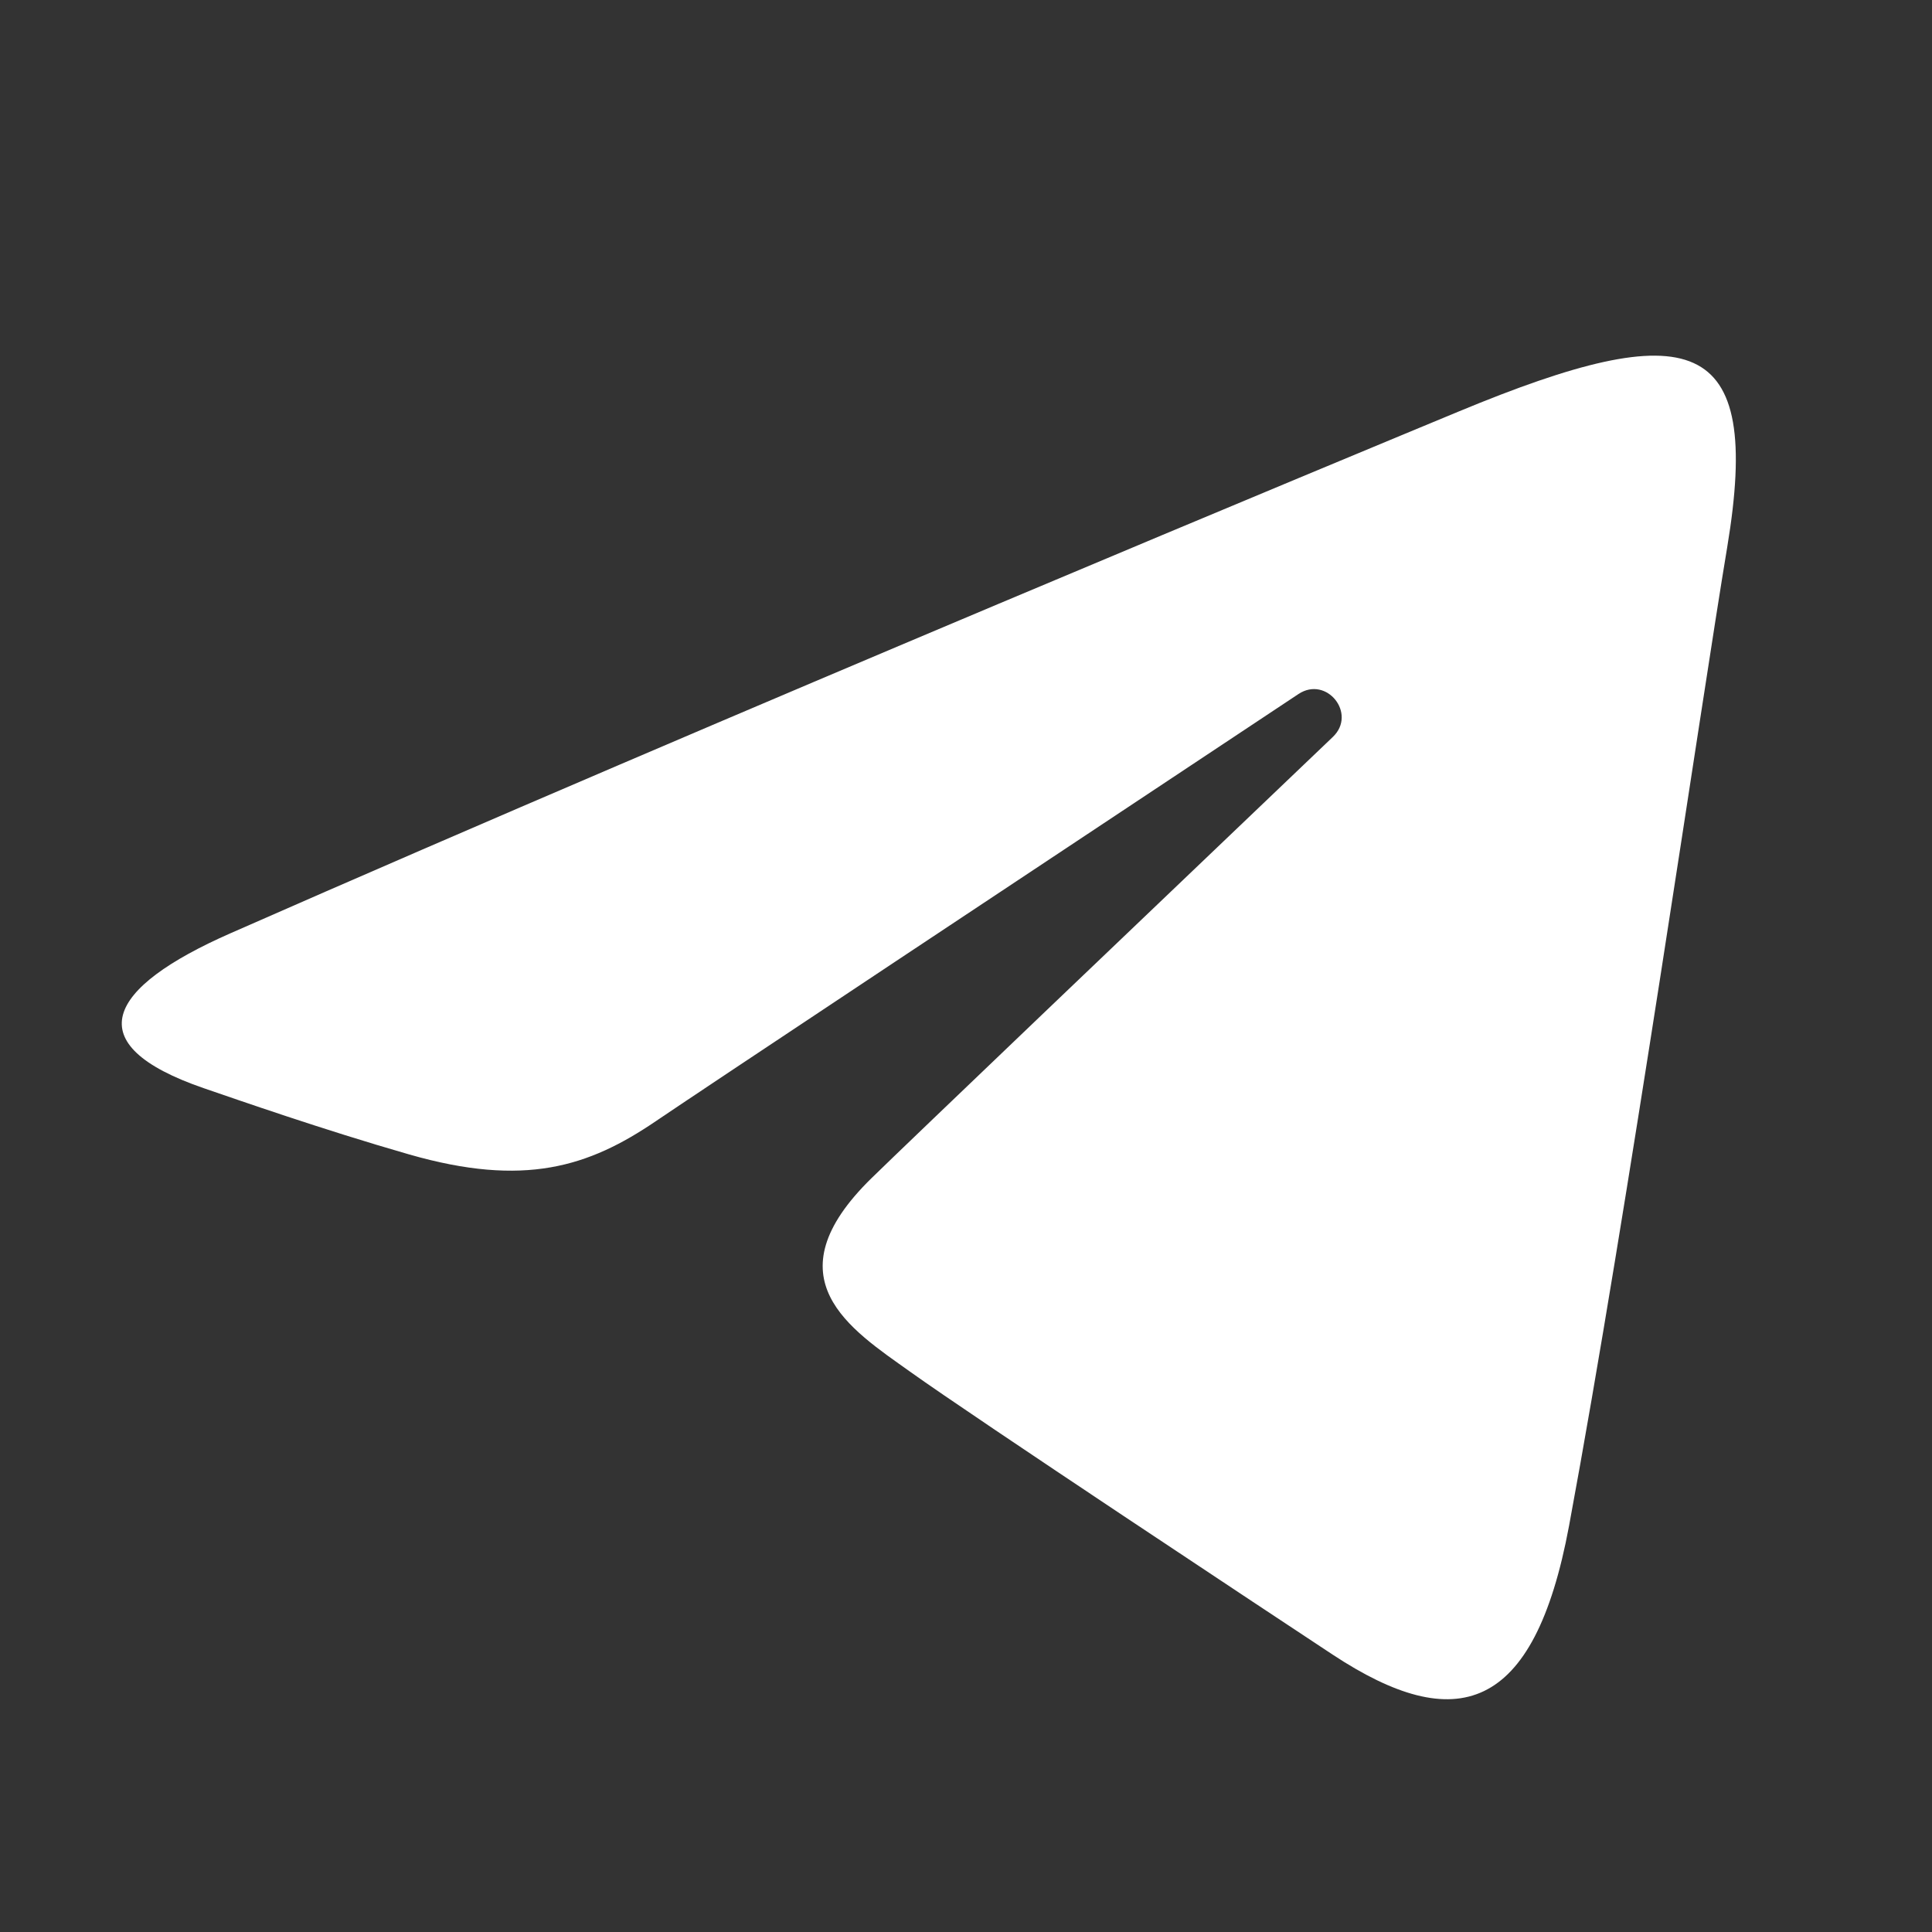 <svg width="22" height="22" viewBox="0 0 22 22" fill="none" xmlns="http://www.w3.org/2000/svg">
<rect x="0" y="0" width="22" height="22" fill="#333333" stroke="none"/>
<path d="M2.625 10.627C8.281 8.139 15.6 5.105 16.61 4.686C19.26 3.587 20.073 3.797 19.668 6.231C19.376 7.98 18.536 13.771 17.867 17.375C17.469 19.513 16.578 19.766 15.176 18.842C14.502 18.397 11.1 16.147 10.361 15.618C9.687 15.137 8.757 14.558 9.923 13.417C10.338 13.011 13.058 10.414 15.177 8.392C15.455 8.127 15.106 7.691 14.786 7.903C11.929 9.798 7.969 12.426 7.465 12.769C6.704 13.286 5.973 13.523 4.66 13.146C3.668 12.861 2.699 12.521 2.322 12.392C0.87 11.893 1.215 11.247 2.625 10.627Z" fill="white"/>
</svg>
